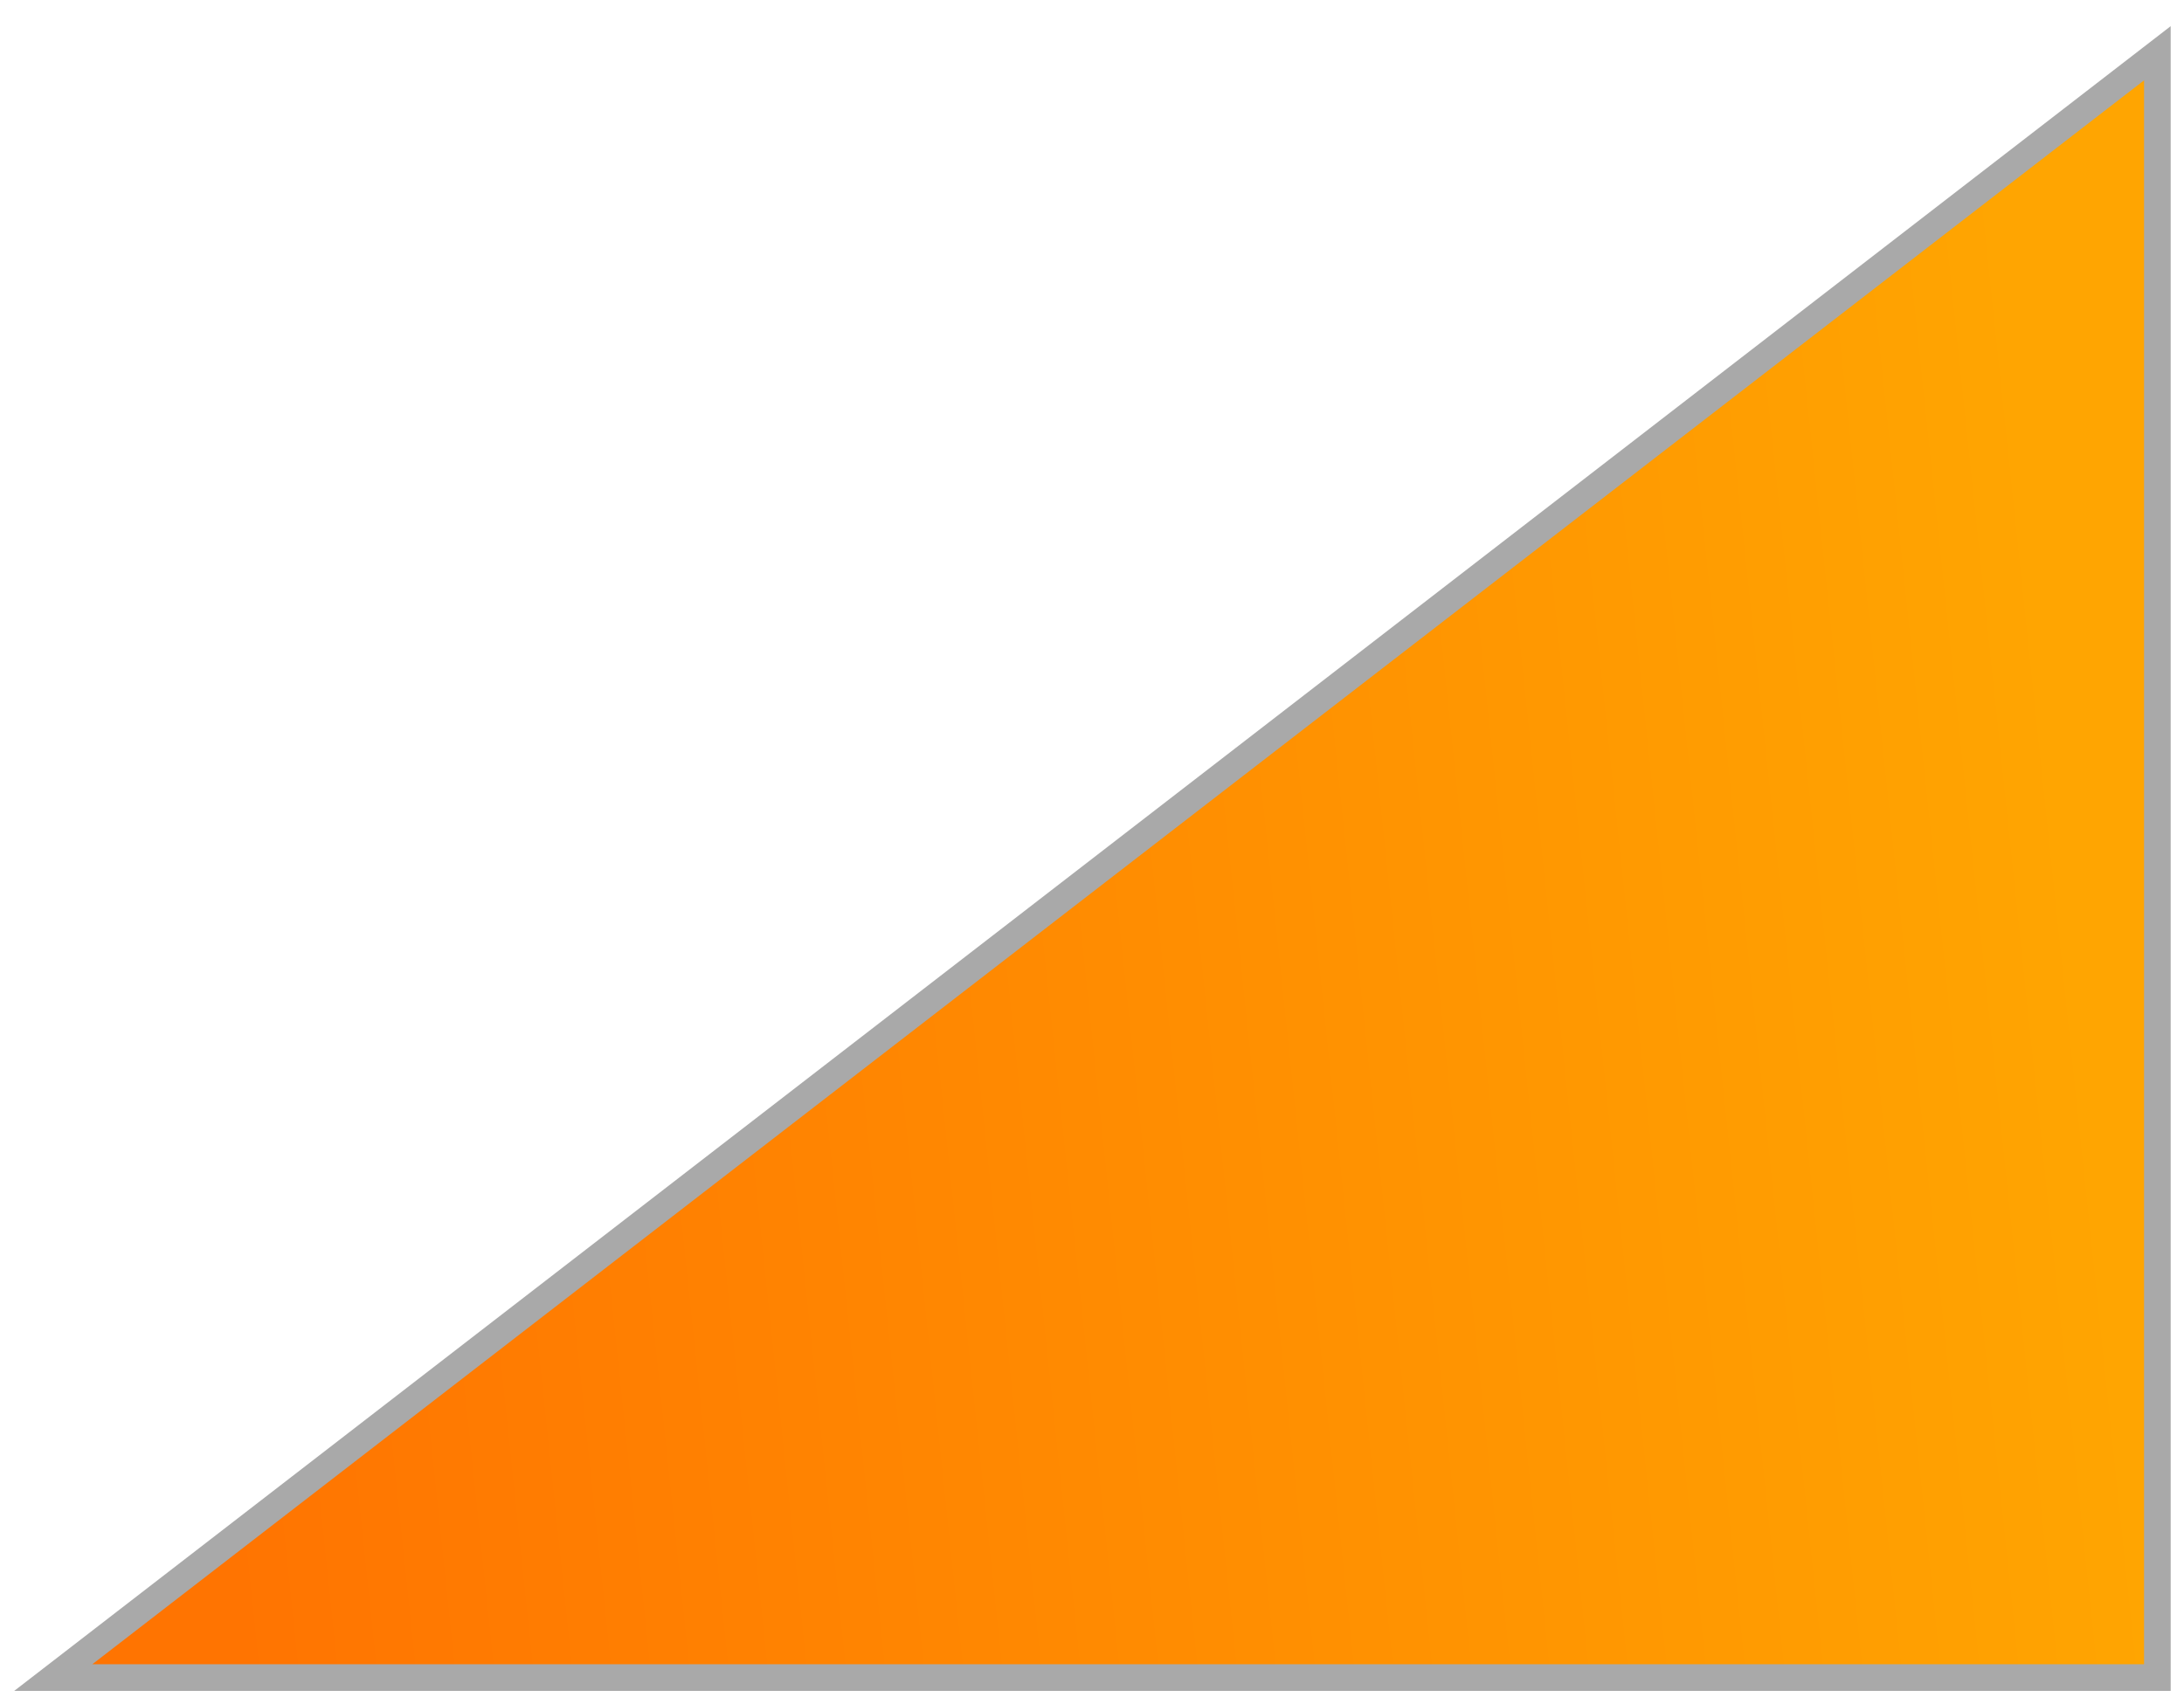 <svg width="82" height="64" viewBox="0 0 82 64" fill="none" xmlns="http://www.w3.org/2000/svg">
<path d="M81 63H2L81 2V63Z" fill="url(#paint0_linear_21_366)" stroke="#A9A9A9"/>
<defs>
<linearGradient id="paint0_linear_21_366" x1="6.295" y1="36.979" x2="77.452" y2="29.485" gradientUnits="userSpaceOnUse">
<stop stop-color="#FF7401"/>
<stop offset="1" stop-color="#FFA501"/>
</linearGradient>
</defs>
</svg>
